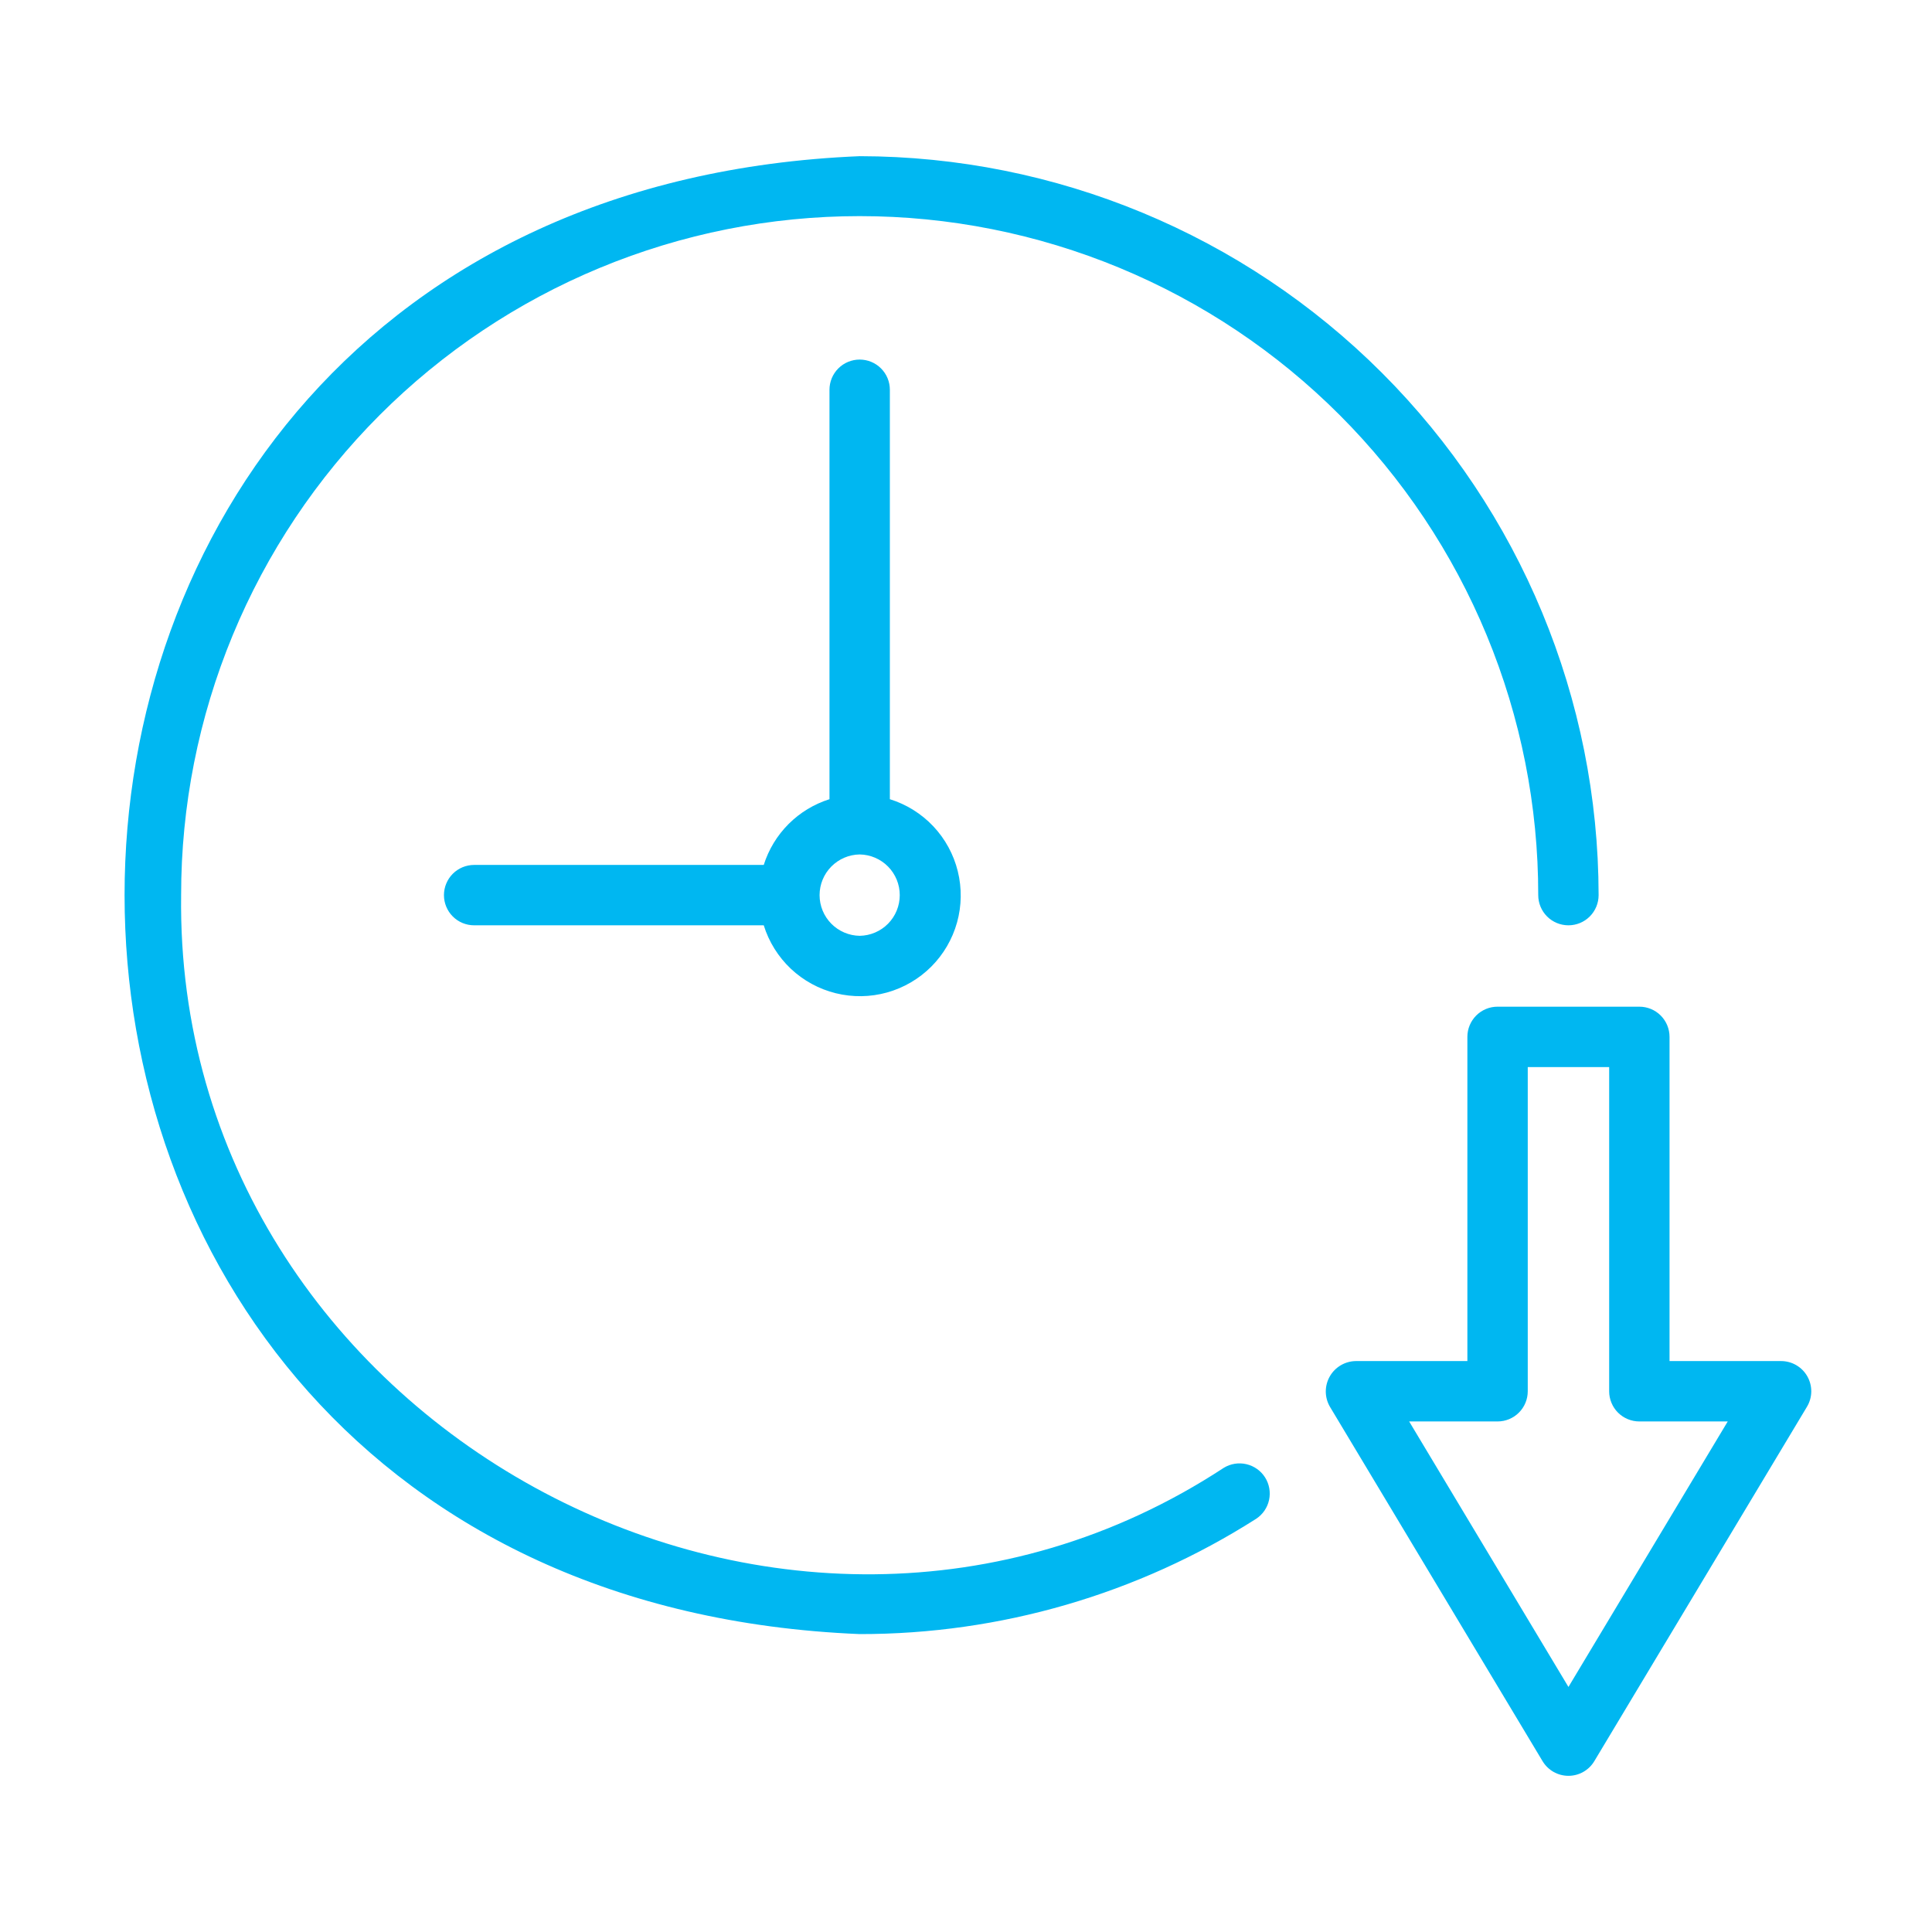 <?xml version="1.0" encoding="UTF-8"?>
<svg xmlns="http://www.w3.org/2000/svg" width="80" height="80" viewBox="0 0 80 80" fill="none">
  <path d="M50.675 60.779C32.434 72.733 7.216 58.904 7.5 37.065C7.498 33.374 8.223 29.718 9.634 26.307C11.045 22.896 13.114 19.796 15.723 17.185C18.333 14.574 21.431 12.503 24.841 11.09C28.251 9.676 31.907 8.949 35.598 8.949C39.289 8.949 42.944 9.677 46.355 11.09C49.765 12.503 52.863 14.574 55.472 17.185C58.082 19.797 60.151 22.896 61.562 26.307C62.973 29.718 63.698 33.374 63.695 37.065C63.695 37.397 63.827 37.715 64.061 37.949C64.296 38.184 64.614 38.315 64.945 38.315C65.277 38.315 65.595 38.184 65.829 37.949C66.063 37.715 66.195 37.397 66.195 37.065C66.186 28.953 62.96 21.176 57.224 15.44C51.487 9.703 43.71 6.477 35.598 6.467C-4.993 8.148 -4.984 65.987 35.598 67.664C41.415 67.67 47.112 66.013 52.018 62.888C52.291 62.707 52.482 62.426 52.55 62.106C52.618 61.785 52.558 61.451 52.382 61.174C52.206 60.898 51.928 60.702 51.609 60.628C51.29 60.554 50.955 60.608 50.675 60.779Z" fill="#00B7F1"></path>
  <path d="M74.838 56.992C74.729 56.8 74.571 56.64 74.38 56.529C74.189 56.417 73.972 56.359 73.751 56.359H69.132V42.935C69.132 42.77 69.099 42.608 69.037 42.456C68.974 42.304 68.882 42.167 68.766 42.05C68.65 41.934 68.512 41.842 68.36 41.779C68.208 41.717 68.046 41.684 67.882 41.685H62.011C61.847 41.684 61.684 41.717 61.533 41.779C61.381 41.842 61.243 41.934 61.127 42.05C61.011 42.167 60.919 42.304 60.856 42.456C60.793 42.608 60.761 42.77 60.761 42.935V56.359H56.142C55.922 56.361 55.706 56.422 55.517 56.534C55.327 56.646 55.17 56.806 55.062 56.997C54.953 57.189 54.897 57.406 54.898 57.626C54.9 57.846 54.959 58.062 55.07 58.252L63.874 72.926C63.985 73.111 64.142 73.264 64.33 73.371C64.518 73.477 64.73 73.533 64.946 73.533C65.162 73.533 65.374 73.477 65.561 73.371C65.749 73.264 65.906 73.111 66.017 72.926L74.822 58.252C74.936 58.062 74.998 57.846 75.001 57.624C75.003 57.403 74.947 57.185 74.838 56.992ZM64.946 69.853L58.35 58.859H62.011C62.175 58.859 62.338 58.827 62.49 58.764C62.641 58.701 62.779 58.609 62.895 58.493C63.011 58.377 63.103 58.239 63.166 58.087C63.229 57.935 63.261 57.773 63.261 57.609V44.185H66.632V57.609C66.631 57.773 66.664 57.935 66.727 58.087C66.789 58.239 66.881 58.377 66.997 58.493C67.114 58.609 67.251 58.701 67.403 58.764C67.555 58.827 67.717 58.859 67.882 58.859H71.542L64.946 69.853Z" fill="#00B7F1"></path>
  <path d="M35.597 14.889C35.433 14.889 35.27 14.921 35.119 14.984C34.967 15.046 34.829 15.139 34.713 15.255C34.597 15.371 34.505 15.509 34.442 15.66C34.379 15.812 34.347 15.975 34.347 16.139V33.093C33.708 33.295 33.127 33.647 32.653 34.121C32.179 34.595 31.827 35.176 31.625 35.815H19.633C19.301 35.815 18.983 35.947 18.749 36.181C18.515 36.416 18.383 36.734 18.383 37.065C18.383 37.397 18.515 37.715 18.749 37.949C18.983 38.184 19.301 38.315 19.633 38.315H31.625C31.838 39.001 32.225 39.621 32.747 40.114C33.27 40.606 33.911 40.956 34.609 41.128C35.307 41.3 36.037 41.29 36.729 41.097C37.421 40.904 38.052 40.536 38.56 40.028C39.068 39.52 39.436 38.889 39.629 38.197C39.822 37.505 39.832 36.775 39.66 36.077C39.488 35.38 39.139 34.738 38.646 34.215C38.153 33.693 37.533 33.306 36.847 33.093V16.139C36.847 15.975 36.815 15.812 36.752 15.66C36.69 15.509 36.597 15.371 36.481 15.255C36.365 15.139 36.227 15.046 36.076 14.984C35.924 14.921 35.761 14.889 35.597 14.889ZM35.597 38.75C35.155 38.743 34.733 38.563 34.422 38.248C34.111 37.933 33.937 37.508 33.937 37.065C33.937 36.623 34.111 36.198 34.422 35.883C34.733 35.568 35.155 35.387 35.597 35.381C36.04 35.387 36.462 35.568 36.773 35.883C37.083 36.198 37.257 36.623 37.257 37.065C37.257 37.508 37.083 37.933 36.773 38.248C36.462 38.563 36.04 38.743 35.597 38.75Z" fill="#00B7F1"></path>
</svg>
